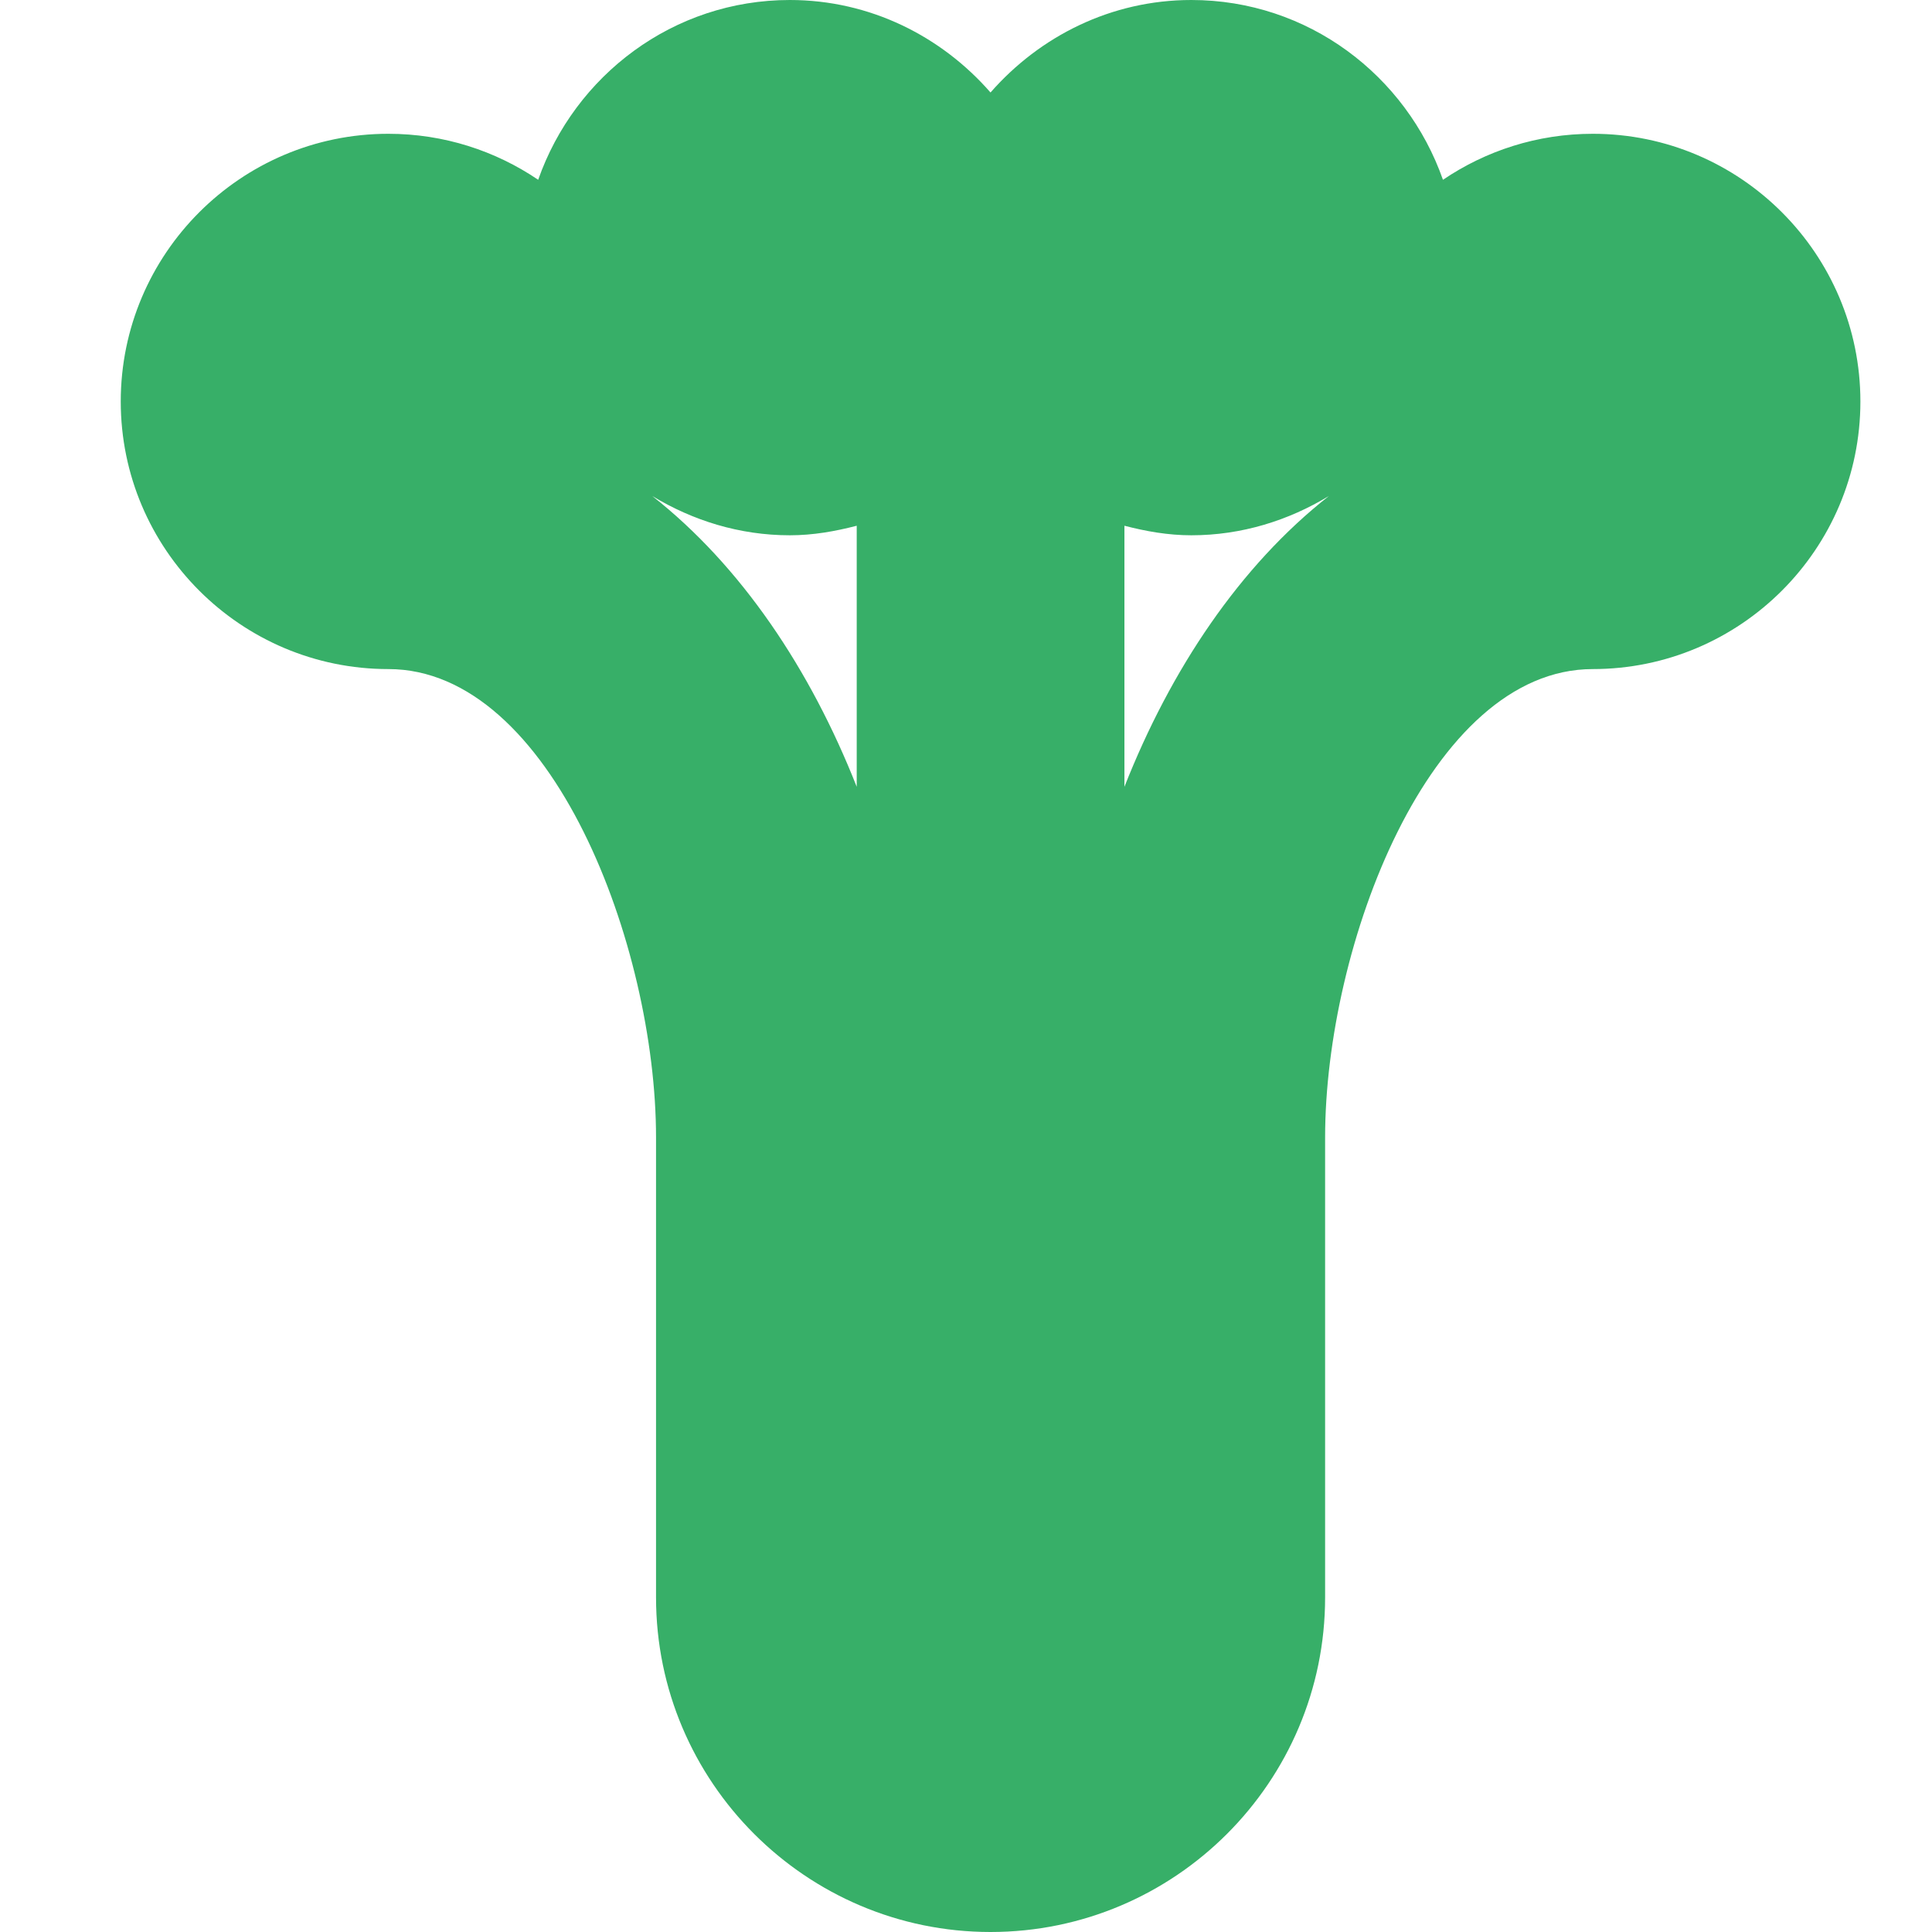 <svg width="16" height="16" viewBox="0 0 16 16" fill="none" xmlns="http://www.w3.org/2000/svg">
<path d="M13.191 1.108C12.731 1.108 12.304 1.249 11.95 1.489C11.647 0.625 10.832 0 9.866 0C9.201 0 8.61 0.301 8.203 0.766C7.797 0.301 7.206 0 6.541 0C5.575 0 4.76 0.625 4.457 1.489C4.103 1.249 3.676 1.108 3.216 1.108C1.994 1.108 1 2.103 1 3.325C1 4.547 1.994 5.541 3.216 5.541C4.57 5.541 5.433 7.838 5.433 9.42V13.229C5.433 14.757 6.676 16 8.203 16C9.731 16 10.974 14.757 10.974 13.229V9.42C10.974 7.838 11.837 5.541 13.191 5.541C14.413 5.541 15.407 4.547 15.407 3.325C15.407 2.103 14.413 1.108 13.191 1.108ZM5.402 4.108C5.736 4.31 6.123 4.433 6.541 4.433C6.734 4.433 6.917 4.4 7.095 4.354V6.516C6.711 5.542 6.138 4.687 5.402 4.108ZM9.312 6.516V4.354C9.49 4.4 9.673 4.433 9.866 4.433C10.284 4.433 10.671 4.31 11.005 4.108C10.268 4.687 9.696 5.542 9.312 6.516Z" fill="#37AF68"/>
</svg>
